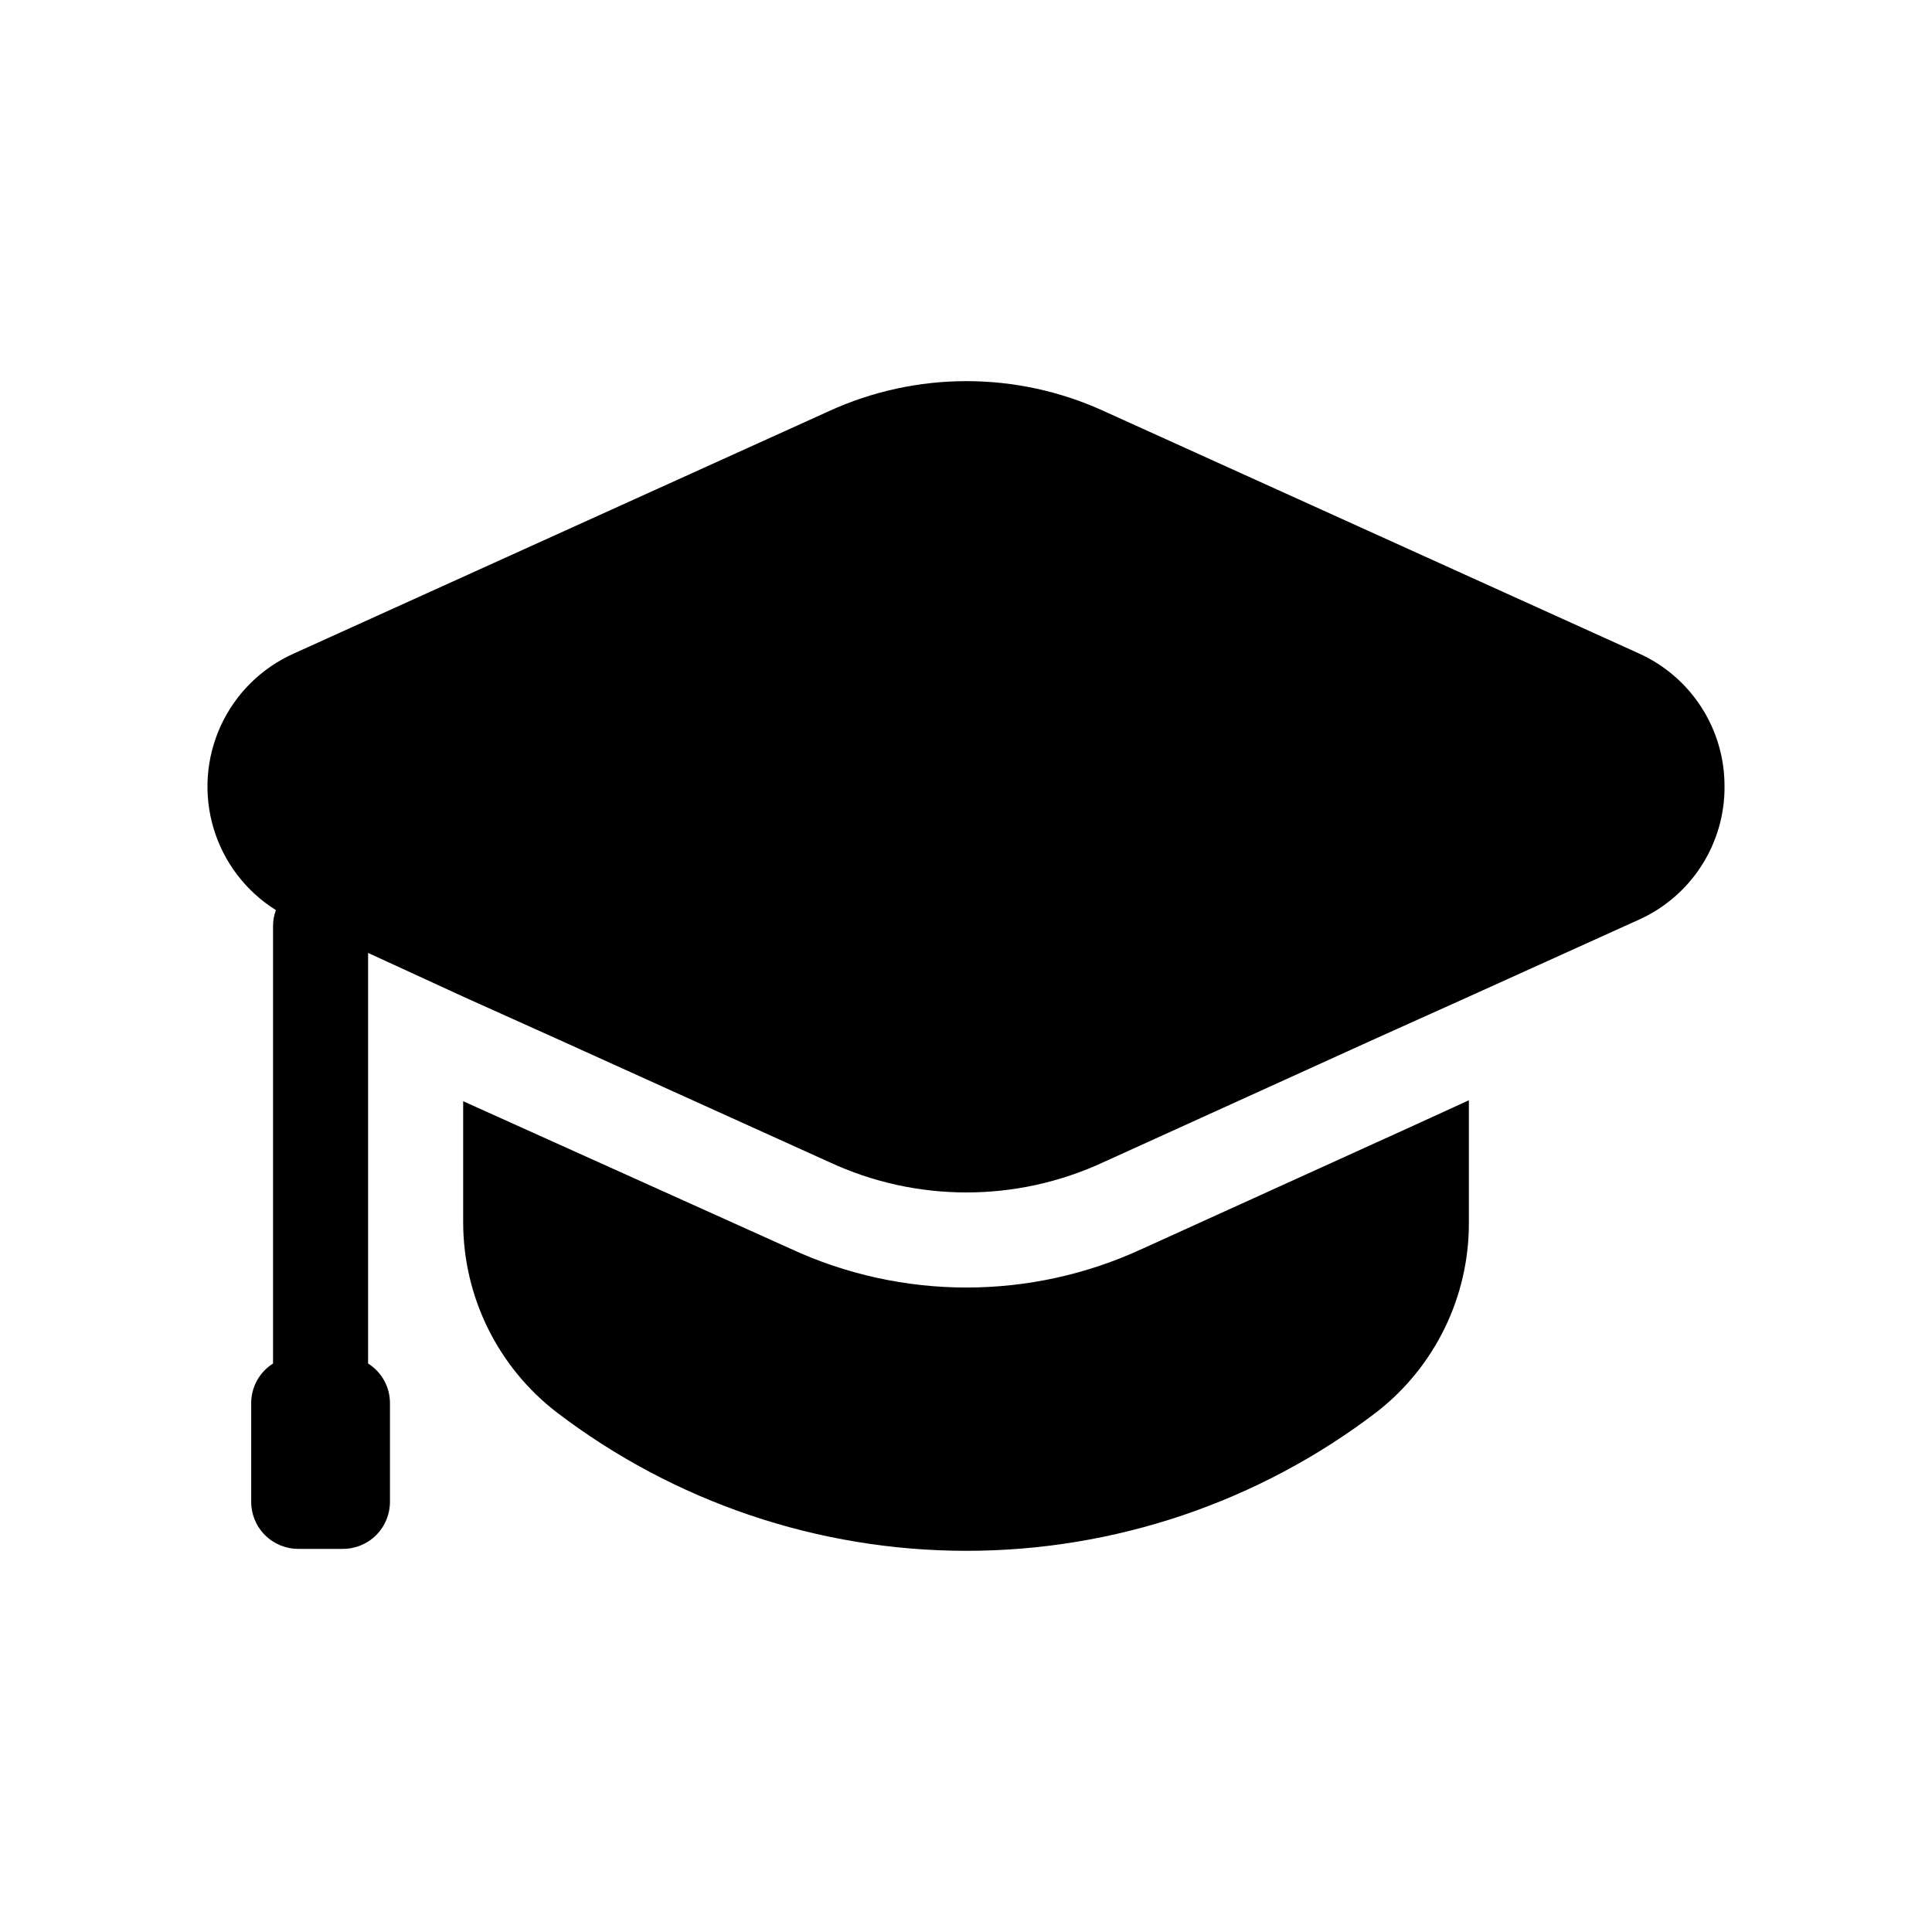 <?xml version="1.0" encoding="UTF-8"?>
<!-- Uploaded to: ICON Repo, www.iconrepo.com, Generator: ICON Repo Mixer Tools -->
<svg fill="#000000" width="800px" height="800px" version="1.1" viewBox="144 144 512 512" xmlns="http://www.w3.org/2000/svg">
 <path d="m601.02 352.45c0.035 7.441-2.09 14.73-6.113 20.988-4.023 6.262-9.777 11.219-16.559 14.277l-45.09 20.402-25.191 11.336-71.539 32.496h-0.004c-23.074 10.75-49.723 10.75-72.801 0l-71.793-32.496-25.191-11.336-25.191-11.586v108.82h0.004c3.637 2.281 5.828 6.285 5.793 10.578v25.945c0.035 3.352-1.285 6.574-3.652 8.945-2.371 2.367-5.594 3.684-8.941 3.652h-11.59c-3.348 0.031-6.57-1.285-8.941-3.652-2.371-2.371-3.688-5.594-3.652-8.945v-25.945c-0.035-4.293 2.16-8.297 5.793-10.578v-115.88c-0.016-1.461 0.238-2.914 0.758-4.281-7.961-4.977-13.832-12.684-16.523-21.676-2.688-8.996-2.008-18.66 1.914-27.188 3.922-8.531 10.816-15.336 19.395-19.152l141.82-64.234h-0.004c23.117-10.578 49.688-10.578 72.801 0l141.82 64.234c6.781 3.059 12.535 8.02 16.559 14.277 4.023 6.258 6.148 13.551 6.113 20.992zm-154.16 122.43h-0.004c-29.629 13.77-63.824 13.77-93.457 0l-86.656-39.047v32.242h0.004c0.055 19.625 9.164 38.125 24.684 50.133 31.219 23.852 69.414 36.777 108.7 36.777s77.48-12.926 108.7-36.777c15.457-12.035 24.477-30.543 24.438-50.129v-32.496l-14.863 6.801z"/>
</svg>